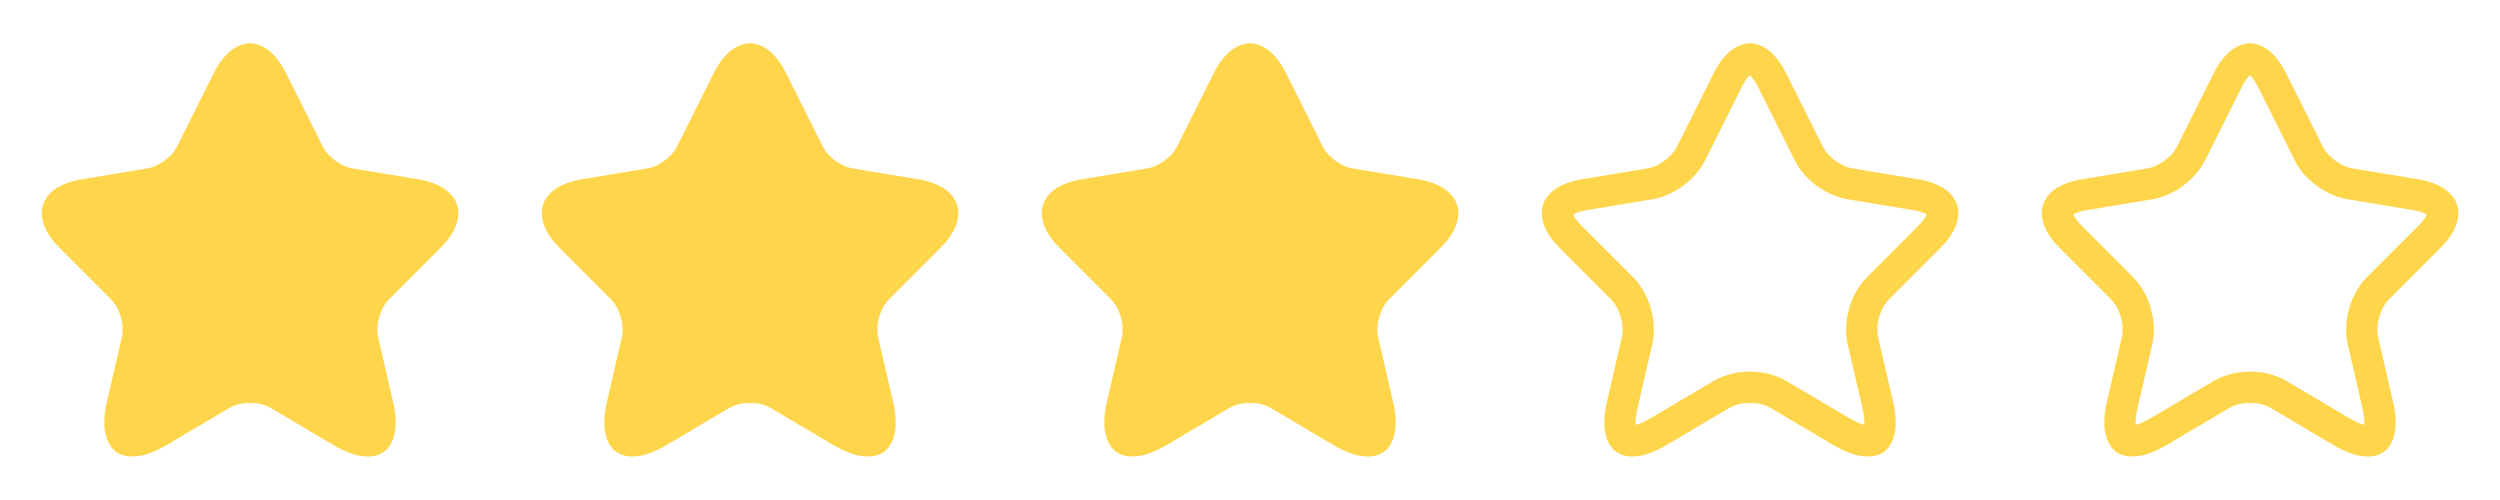 <svg width="120" height="24" viewBox="0 0 120 24" fill="none" xmlns="http://www.w3.org/2000/svg">
<path d="M13.058 3.844L13.059 3.846L14.818 7.363C15.005 7.744 15.319 8.07 15.642 8.309C15.967 8.548 16.37 8.751 16.787 8.82L16.787 8.82L19.977 9.35C19.977 9.35 19.977 9.35 19.977 9.35C20.867 9.498 21.16 9.849 21.227 10.06C21.294 10.268 21.263 10.721 20.621 11.358L20.62 11.36L18.14 13.84C17.817 14.162 17.602 14.593 17.483 15.009C17.364 15.425 17.319 15.903 17.418 16.344L17.418 16.344L17.419 16.349L18.129 19.419C18.395 20.57 18.127 20.985 17.994 21.082C17.86 21.179 17.381 21.307 16.362 20.705C16.362 20.705 16.362 20.704 16.361 20.704L13.372 18.935C13.372 18.935 13.372 18.935 13.372 18.935C12.958 18.69 12.46 18.59 12.004 18.59C11.547 18.59 11.049 18.69 10.633 18.932L10.633 18.932L10.628 18.935L7.638 20.705L7.637 20.705C6.626 21.305 6.146 21.178 6.009 21.078C5.874 20.979 5.606 20.562 5.871 19.419L5.871 19.419L6.581 16.349L6.581 16.349L6.582 16.344C6.681 15.903 6.636 15.425 6.517 15.009C6.398 14.593 6.183 14.162 5.86 13.84L3.38 11.36C2.743 10.723 2.71 10.269 2.777 10.058C2.844 9.849 3.133 9.498 4.023 9.35C4.023 9.35 4.023 9.35 4.023 9.35L7.213 8.82L7.213 8.82L7.215 8.82C7.628 8.75 8.028 8.547 8.35 8.308C8.672 8.069 8.985 7.744 9.172 7.363L10.93 3.847C10.93 3.847 10.93 3.847 10.93 3.846C11.356 3 11.786 2.828 11.999 2.828C12.21 2.828 12.638 2.998 13.058 3.844Z" fill="#FFD54B" stroke="#FFD54B" stroke-width="1.5" stroke-linecap="round" stroke-linejoin="round"/>
<path d="M37.058 3.844L37.059 3.846L38.818 7.363C39.005 7.744 39.319 8.07 39.642 8.309C39.967 8.548 40.37 8.751 40.787 8.82L40.787 8.82L43.977 9.35C43.977 9.35 43.977 9.35 43.977 9.35C44.867 9.498 45.16 9.849 45.227 10.06C45.294 10.268 45.263 10.721 44.621 11.358L44.62 11.36L42.14 13.84C41.817 14.162 41.602 14.593 41.483 15.009C41.364 15.425 41.319 15.903 41.418 16.344L41.418 16.344L41.419 16.349L42.129 19.419C42.395 20.57 42.127 20.985 41.994 21.082C41.86 21.179 41.381 21.307 40.362 20.705C40.362 20.705 40.362 20.704 40.361 20.704L37.372 18.935C37.372 18.935 37.372 18.935 37.372 18.935C36.958 18.69 36.46 18.59 36.004 18.59C35.547 18.59 35.049 18.69 34.633 18.932L34.633 18.932L34.628 18.935L31.638 20.705L31.637 20.705C30.626 21.305 30.146 21.178 30.009 21.078C29.874 20.979 29.606 20.562 29.871 19.419L29.871 19.419L30.581 16.349L30.581 16.349L30.582 16.344C30.681 15.903 30.636 15.425 30.517 15.009C30.398 14.593 30.183 14.162 29.86 13.84L27.38 11.36C26.743 10.723 26.71 10.269 26.777 10.058C26.844 9.849 27.133 9.498 28.023 9.35C28.023 9.35 28.023 9.35 28.023 9.35L31.213 8.82L31.213 8.82L31.215 8.82C31.628 8.75 32.028 8.547 32.35 8.308C32.672 8.069 32.985 7.744 33.172 7.363L34.93 3.847C34.93 3.847 34.93 3.847 34.93 3.846C35.356 3 35.786 2.828 35.999 2.828C36.21 2.828 36.638 2.998 37.058 3.844Z" fill="#FFD54B" stroke="#FFD54B" stroke-width="1.5" stroke-linecap="round" stroke-linejoin="round"/>
<path d="M61.058 3.844L61.059 3.846L62.818 7.363C63.005 7.744 63.319 8.07 63.642 8.309C63.967 8.548 64.37 8.751 64.787 8.82L64.787 8.82L67.977 9.35C67.977 9.35 67.977 9.35 67.977 9.35C68.867 9.498 69.16 9.849 69.227 10.06C69.294 10.268 69.263 10.721 68.621 11.358L68.62 11.36L66.14 13.84C65.817 14.162 65.602 14.593 65.483 15.009C65.364 15.425 65.319 15.903 65.418 16.344L65.418 16.344L65.419 16.349L66.129 19.419C66.394 20.57 66.127 20.985 65.994 21.082C65.86 21.179 65.381 21.307 64.362 20.705C64.362 20.705 64.362 20.704 64.361 20.704L61.372 18.935C61.372 18.935 61.372 18.935 61.372 18.935C60.958 18.69 60.46 18.59 60.004 18.59C59.547 18.59 59.049 18.69 58.633 18.932L58.633 18.932L58.628 18.935L55.638 20.705L55.637 20.705C54.626 21.305 54.146 21.178 54.01 21.078C53.874 20.979 53.606 20.562 53.871 19.419L53.871 19.419L54.581 16.349L54.581 16.349L54.582 16.344C54.681 15.903 54.636 15.425 54.517 15.009C54.398 14.593 54.183 14.162 53.86 13.84L51.38 11.36C50.743 10.723 50.71 10.269 50.777 10.058C50.844 9.849 51.133 9.498 52.023 9.35C52.023 9.35 52.023 9.35 52.023 9.35L55.213 8.82L55.213 8.82L55.215 8.82C55.628 8.75 56.028 8.547 56.35 8.308C56.672 8.069 56.985 7.744 57.172 7.363L58.93 3.847C58.93 3.847 58.93 3.847 58.93 3.846C59.356 3 59.786 2.828 59.999 2.828C60.21 2.828 60.638 2.998 61.058 3.844Z" fill="#FFD54B" stroke="#FFD54B" stroke-width="1.5" stroke-linecap="round" stroke-linejoin="round"/>
<path d="M85.058 3.844L85.059 3.846L86.818 7.363C87.005 7.744 87.319 8.07 87.642 8.309C87.967 8.548 88.37 8.751 88.787 8.82L88.787 8.82L91.977 9.35C91.977 9.35 91.977 9.35 91.977 9.35C92.867 9.498 93.16 9.849 93.227 10.06C93.294 10.268 93.263 10.721 92.621 11.358L92.62 11.36L90.14 13.84C89.817 14.162 89.602 14.593 89.483 15.009C89.364 15.425 89.319 15.903 89.418 16.344L89.418 16.344L89.419 16.349L90.129 19.419C90.394 20.57 90.127 20.985 89.994 21.082C89.86 21.179 89.381 21.307 88.362 20.705C88.362 20.705 88.362 20.704 88.361 20.704L85.372 18.935C85.372 18.935 85.372 18.935 85.372 18.935C84.958 18.69 84.46 18.59 84.004 18.59C83.547 18.59 83.049 18.69 82.633 18.932L82.633 18.932L82.628 18.935L79.638 20.705L79.637 20.705C78.626 21.305 78.146 21.178 78.01 21.078C77.874 20.979 77.606 20.562 77.871 19.419L77.871 19.419L78.581 16.349L78.581 16.349L78.582 16.344C78.681 15.903 78.636 15.425 78.517 15.009C78.398 14.593 78.183 14.162 77.86 13.84L75.38 11.36C74.743 10.723 74.71 10.269 74.777 10.058C74.844 9.849 75.133 9.498 76.023 9.35C76.023 9.35 76.023 9.35 76.023 9.35L79.213 8.82L79.213 8.82L79.216 8.82C79.628 8.75 80.028 8.547 80.35 8.308C80.672 8.069 80.985 7.744 81.172 7.363L82.93 3.847C82.93 3.847 82.93 3.847 82.93 3.846C83.356 3 83.786 2.828 83.999 2.828C84.21 2.828 84.638 2.998 85.058 3.844Z" stroke="#FFD54B" stroke-width="1.5" stroke-linecap="round" stroke-linejoin="round"/>
<path d="M109.058 3.844L109.059 3.846L110.818 7.363C111.005 7.744 111.319 8.07 111.642 8.309C111.967 8.548 112.37 8.751 112.787 8.82L112.787 8.82L115.977 9.35C115.977 9.35 115.977 9.35 115.977 9.35C116.867 9.498 117.16 9.849 117.227 10.06C117.294 10.268 117.263 10.721 116.621 11.358L116.62 11.36L114.14 13.84C113.817 14.162 113.602 14.593 113.483 15.009C113.364 15.425 113.319 15.903 113.418 16.344L113.418 16.344L113.419 16.349L114.129 19.419C114.394 20.57 114.127 20.985 113.994 21.082C113.86 21.179 113.381 21.307 112.362 20.705C112.362 20.705 112.362 20.704 112.361 20.704L109.372 18.935C109.372 18.935 109.372 18.935 109.372 18.935C108.958 18.69 108.46 18.59 108.004 18.59C107.547 18.59 107.049 18.69 106.633 18.932L106.633 18.932L106.628 18.935L103.638 20.705L103.637 20.705C102.626 21.305 102.146 21.178 102.009 21.078C101.874 20.979 101.606 20.562 101.871 19.419L101.871 19.419L102.581 16.349L102.581 16.349L102.582 16.344C102.681 15.903 102.636 15.425 102.517 15.009C102.398 14.593 102.183 14.162 101.86 13.84L99.38 11.36C98.743 10.723 98.71 10.269 98.777 10.058C98.844 9.849 99.133 9.498 100.023 9.35C100.023 9.35 100.023 9.35 100.023 9.35L103.213 8.82L103.213 8.82L103.215 8.82C103.628 8.75 104.028 8.547 104.35 8.308C104.672 8.069 104.985 7.744 105.172 7.363L106.93 3.847C106.93 3.847 106.93 3.847 106.93 3.846C107.356 3 107.786 2.828 107.999 2.828C108.21 2.828 108.638 2.998 109.058 3.844Z" stroke="#FFD54B" stroke-width="1.5" stroke-linecap="round" stroke-linejoin="round"/>
</svg>
